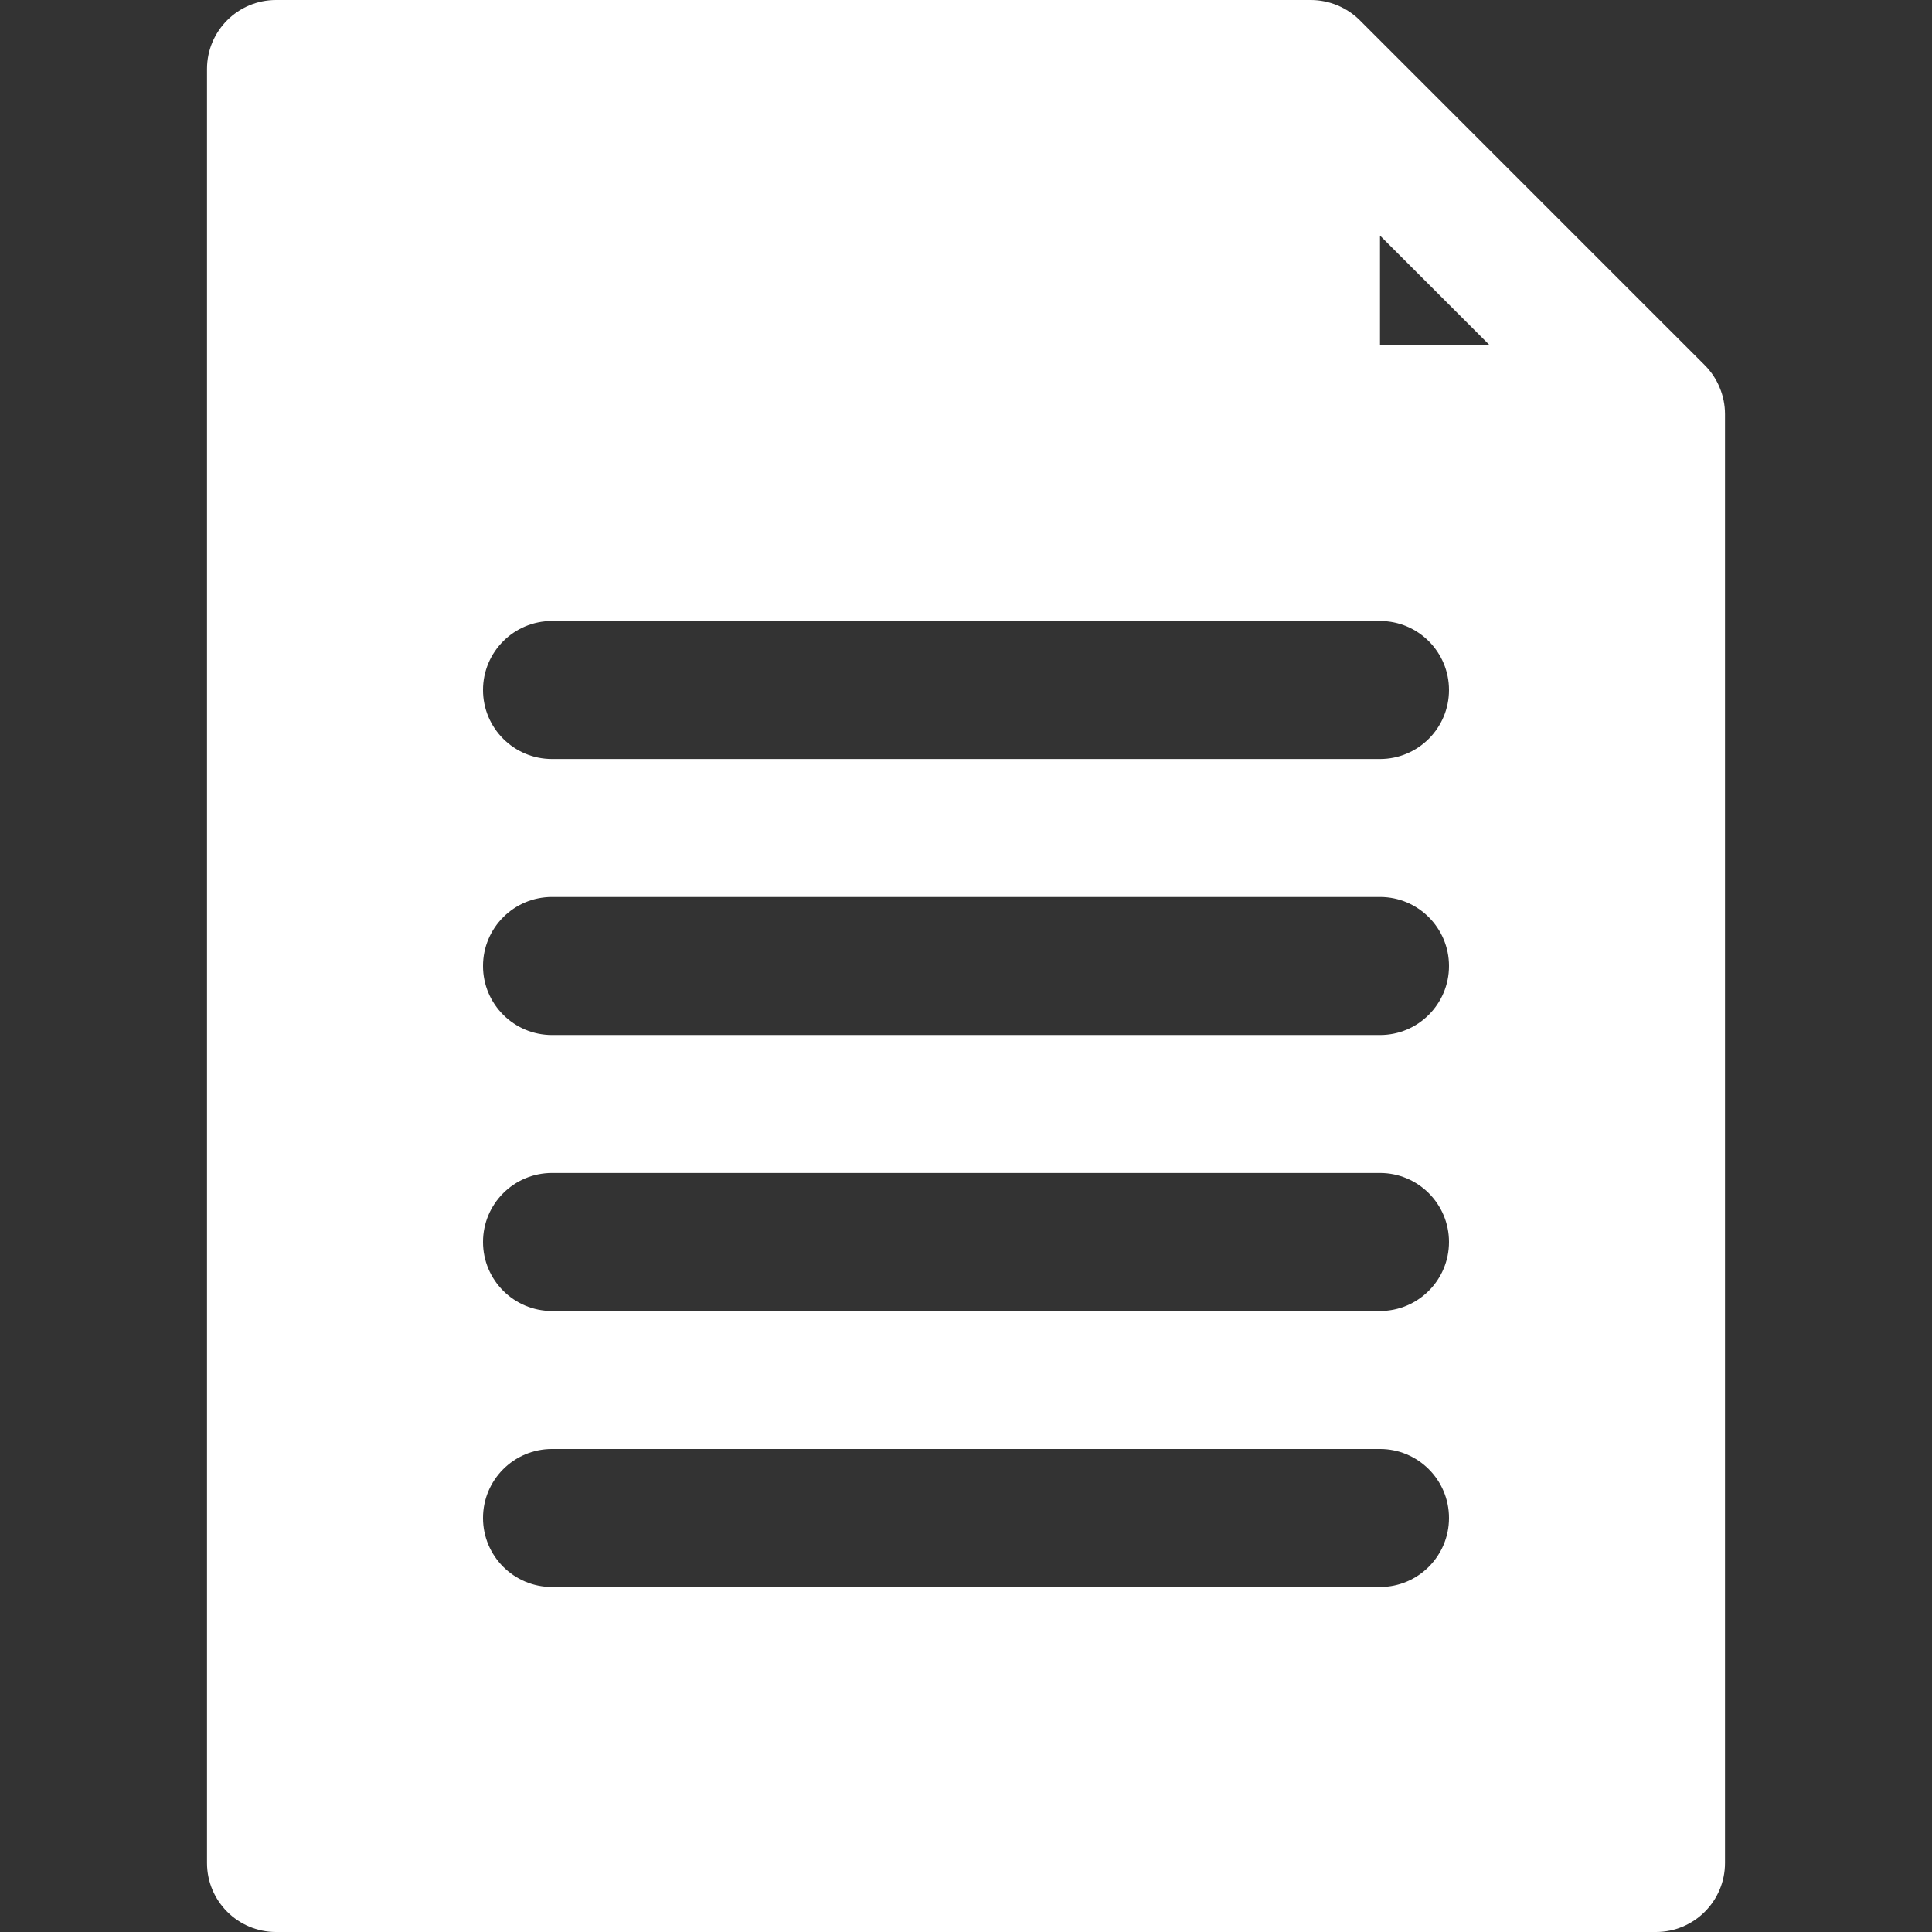 <?xml version="1.0"?>
<svg xmlns="http://www.w3.org/2000/svg" xmlns:xlink="http://www.w3.org/1999/xlink" version="1.1" id="Capa_1" x="0px" y="0px" viewBox="0 0 477.867 477.867" style="enable-background:new 0 0 477.867 477.867;" xml:space="preserve" width="512px" height="512px"><rect x="0" y="0" width="477.867" height="477.867" fill="#333333" stroke="none"/><g><g>
	<g>
		<path d="M425.353,95.881c-0.852-2.083-2.111-3.974-3.703-5.564L336.316,4.983c-3.211-3.172-7.536-4.96-12.049-4.983h-256    C58.841,0,51.2,7.641,51.2,17.067V460.8c0,9.426,7.641,17.067,17.067,17.067H409.6c9.426,0,17.067-7.641,17.067-17.067V102.4    C426.664,100.161,426.218,97.945,425.353,95.881z M341.333,392.533h-204.8c-9.426,0-17.067-7.641-17.067-17.067    c0-9.426,7.641-17.067,17.067-17.067h204.8c9.426,0,17.067,7.641,17.067,17.067C358.4,384.892,350.759,392.533,341.333,392.533z     M341.333,324.267h-204.8c-9.426,0-17.067-7.641-17.067-17.067s7.641-17.067,17.067-17.067h204.8    c9.426,0,17.067,7.641,17.067,17.067S350.759,324.267,341.333,324.267z M341.333,256h-204.8c-9.426,0-17.067-7.641-17.067-17.067    s7.641-17.067,17.067-17.067h204.8c9.426,0,17.067,7.641,17.067,17.067S350.759,256,341.333,256z M341.333,187.733h-204.8    c-9.426,0-17.067-7.641-17.067-17.067s7.641-17.067,17.067-17.067h204.8c9.426,0,17.067,7.641,17.067,17.067    S350.759,187.733,341.333,187.733z M341.333,85.333V58.266l27.068,27.068H341.333z" data-original="#000000" class="active-path" data-old_color="#000000" fill="#FFFFFF"/>
	</g>
</g></g> </svg>
